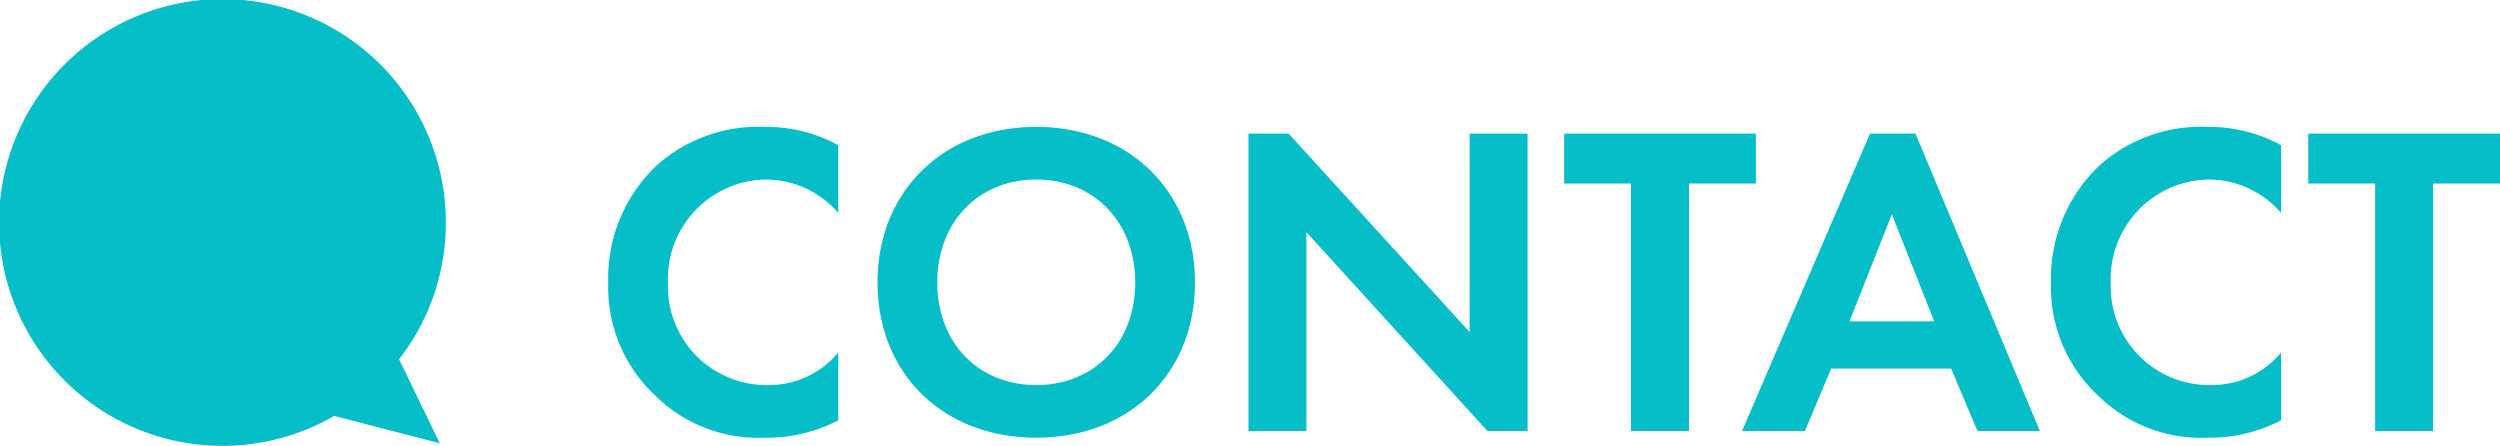 <svg xmlns="http://www.w3.org/2000/svg" width="168.215" height="30" viewBox="0 0 168.215 30">
  <g id="グループ_75847" data-name="グループ 75847" transform="translate(-876 -2791)">
    <path id="パス_152688" data-name="パス 152688" d="M-47.595-5.28a6.059,6.059,0,0,1-4.68,2.19,6.628,6.628,0,0,1-6.78-6.84,6.693,6.693,0,0,1,6.63-6.99,6.436,6.436,0,0,1,4.83,2.25v-4.56a10.058,10.058,0,0,0-4.92-1.23,10.241,10.241,0,0,0-7.35,2.64,10.462,10.462,0,0,0-3.21,7.83,9.973,9.973,0,0,0,3.21,7.65A9.865,9.865,0,0,0-52.545.45a10.362,10.362,0,0,0,4.95-1.17Zm13.32-15.18c-6.3,0-10.68,4.38-10.68,10.47S-40.575.45-34.275.45s10.68-4.35,10.68-10.44S-27.975-20.46-34.275-20.46Zm0,17.37c-3.9,0-6.66-2.85-6.66-6.9s2.76-6.93,6.66-6.93,6.66,2.88,6.66,6.93S-30.375-3.09-34.275-3.09ZM-16.095,0V-13.38L-3.915,0h2.7V-20.01h-3.9V-6.66l-12.18-13.35h-2.7V0Zm30.24-16.65v-3.36H1.245v3.36h4.5V0h3.9V-16.65ZM29.055,0h4.2l-8.37-20.01h-3.06L13.215,0h4.23l1.77-4.2h8.07Zm-8.61-7.38,2.85-7.2,2.85,7.2Zm29.04,2.1a6.059,6.059,0,0,1-4.68,2.19,6.628,6.628,0,0,1-6.78-6.84,6.693,6.693,0,0,1,6.63-6.99,6.436,6.436,0,0,1,4.83,2.25v-4.56a10.058,10.058,0,0,0-4.92-1.23,10.241,10.241,0,0,0-7.35,2.64,10.462,10.462,0,0,0-3.21,7.83,9.973,9.973,0,0,0,3.21,7.65A9.865,9.865,0,0,0,44.535.45a10.362,10.362,0,0,0,4.95-1.17Zm14.73-11.37v-3.36h-12.9v3.36h4.5V0h3.9V-16.65Z" transform="translate(980 2820)" fill="#05bec8"/>
    <path id="吹き出し" d="M30,15a15.031,15.031,0,1,0-7.509,12.982l7.1,1.842-2.739-5.652A14.917,14.917,0,0,0,30,15" transform="translate(876 2791.001)" fill="#05bec8"/>
  </g>
</svg>
